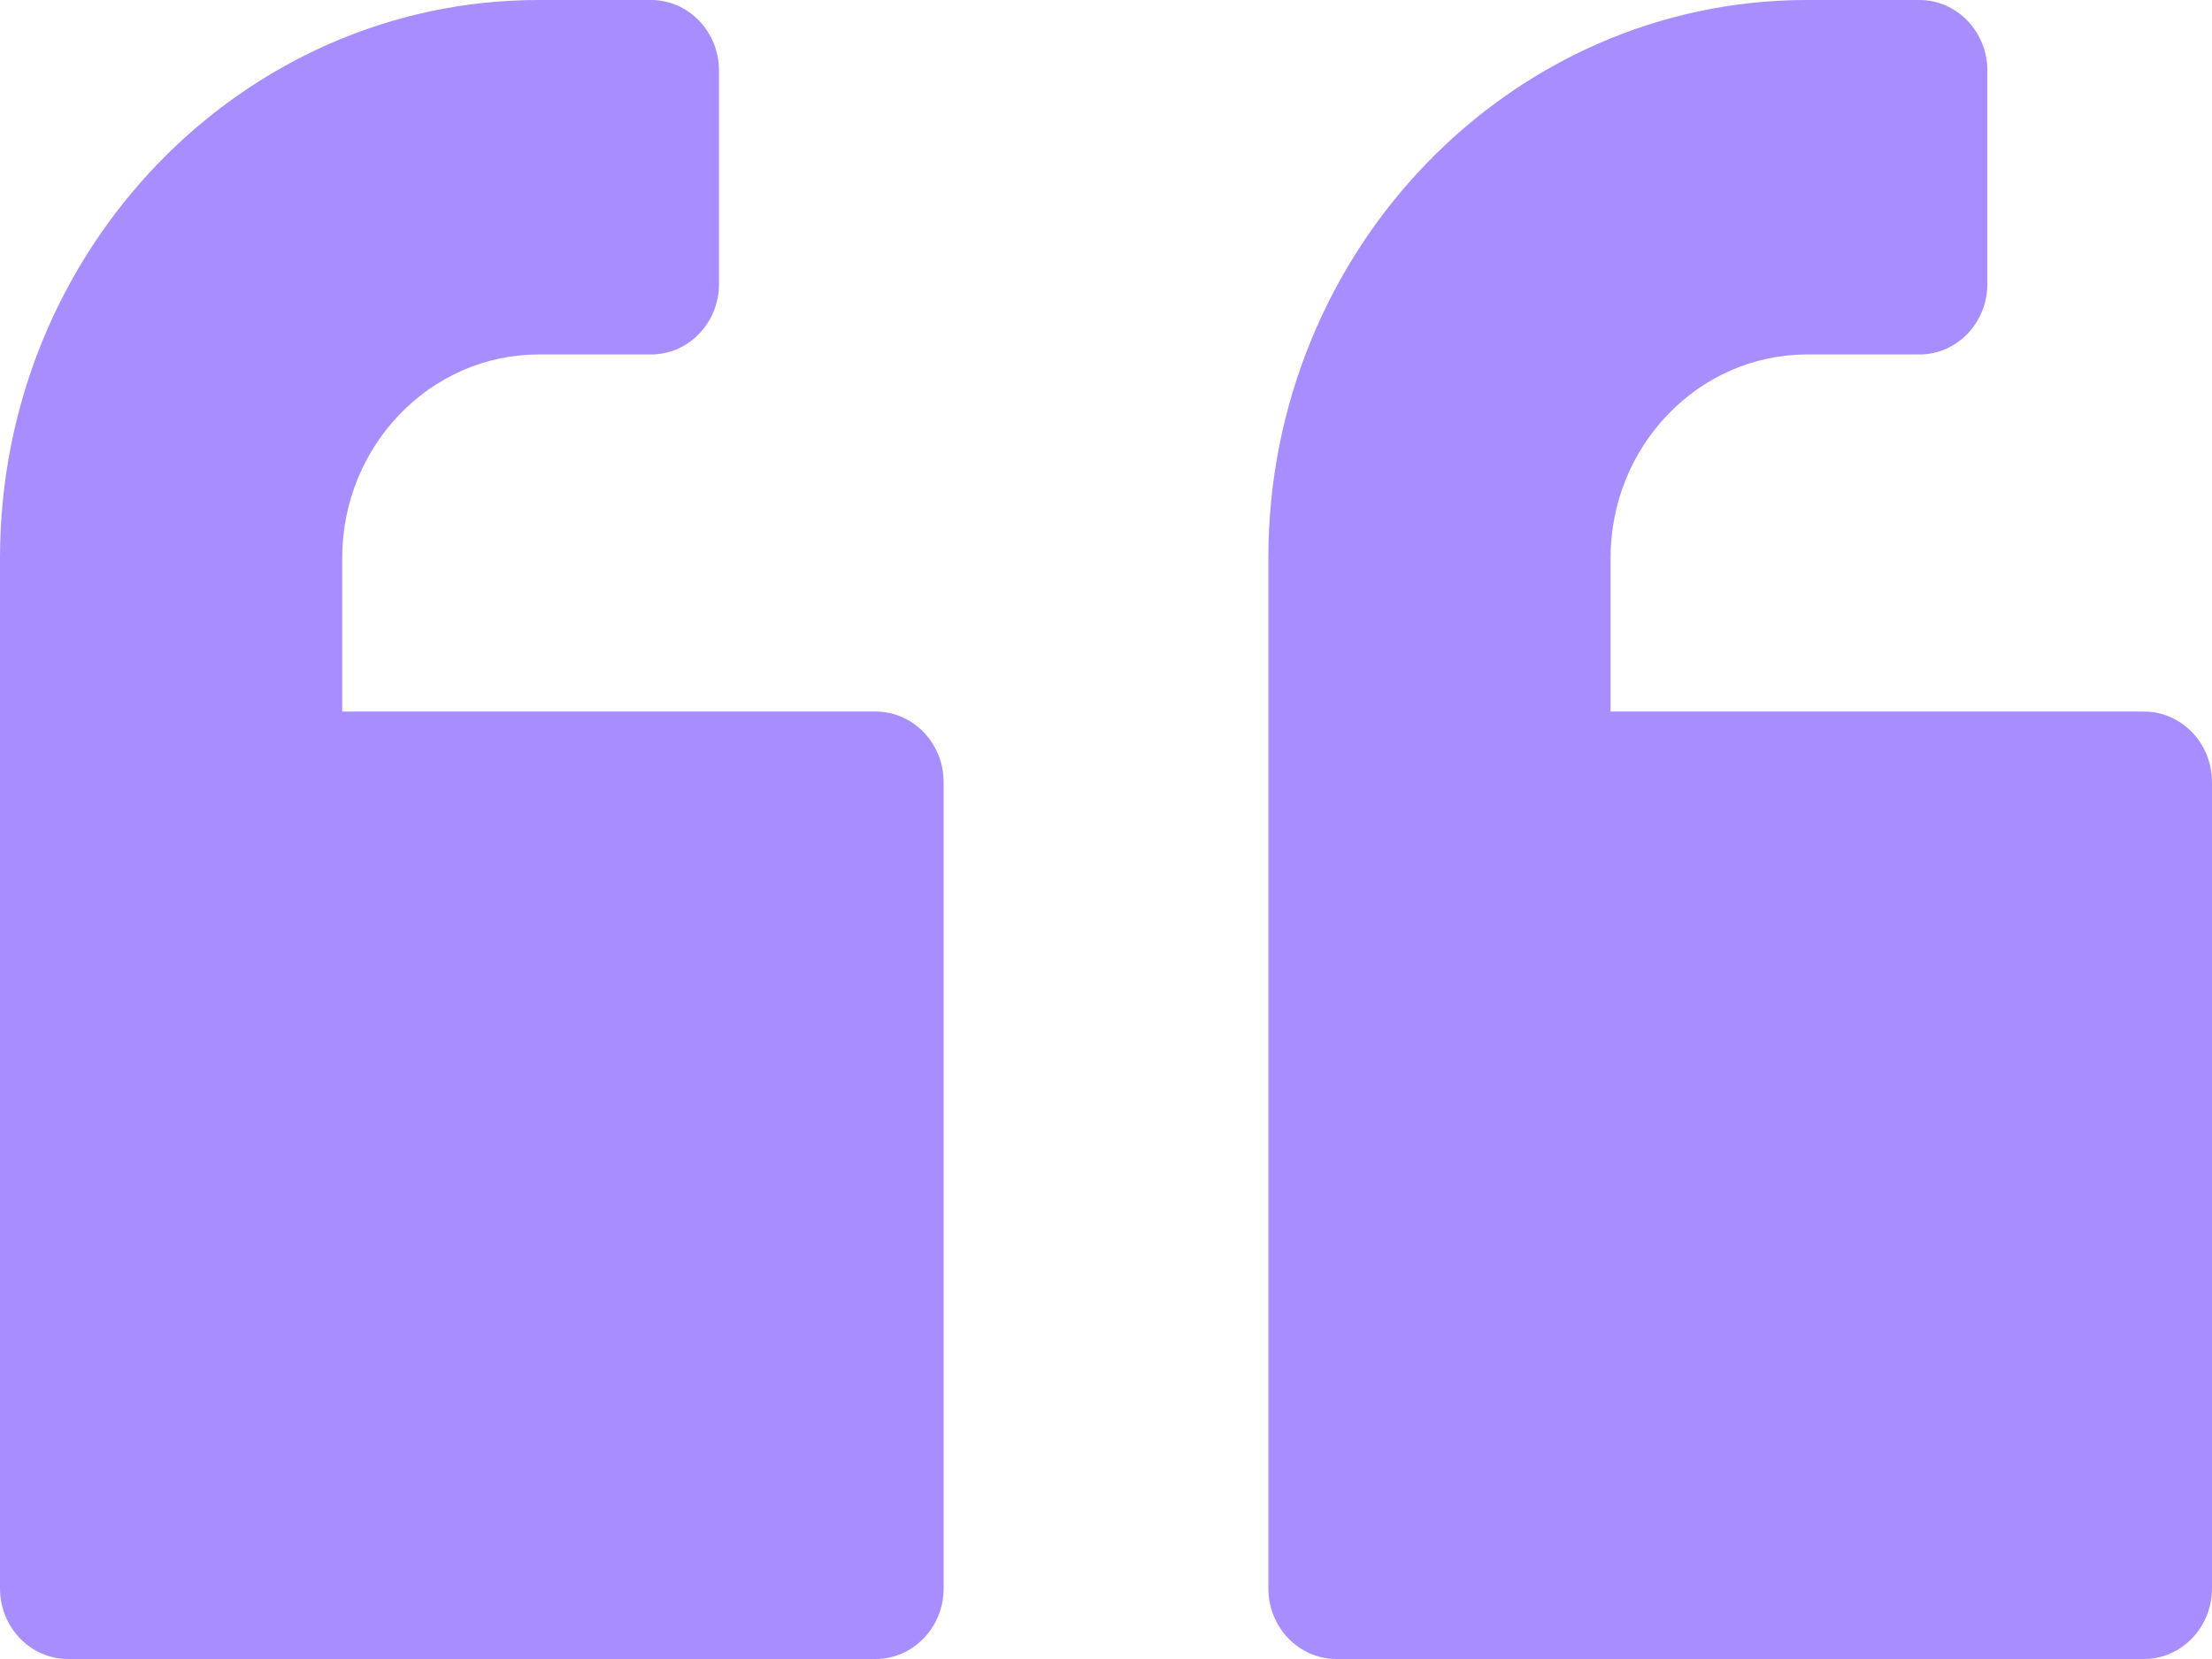<svg xmlns="http://www.w3.org/2000/svg" xmlns:xlink="http://www.w3.org/1999/xlink" fill="none"
    version="1.1" width="40" height="30" viewBox="0 0 40 30">
    <g transform="matrix(1,-1.5261658603549222e-9,1.5261658603549222e-9,1,0,7.451981740014268e-13)">
        <g>
            <path
                d="M38.769,30C39.449,30,40,29.428,40,28.723C40,28.723,40,14.144,40,14.144C40,13.439,39.449,12.867,38.769,12.867C38.769,12.867,29.124,12.867,29.124,12.867C29.124,12.867,29.124,10.091,29.124,10.091C29.124,8.062,30.717,6.41,32.676,6.41C32.676,6.41,34.708,6.41,34.708,6.41C35.387,6.41,35.938,5.839,35.938,5.134C35.938,5.134,35.938,1.277,35.938,1.277C35.938,0.572,35.387,0,34.708,0C34.708,0,32.676,0,32.676,0C27.306,0,22.936,4.527,22.936,10.091C22.936,10.091,22.936,28.723,22.936,28.723C22.936,29.428,23.487,30,24.167,30C24.167,30,38.769,30,38.769,30Z"
                fill="#A88DFF" fill-opacity="1" />
        </g>
        <g>
            <path
                d="M15.833,30C16.513,30,17.064,29.428,17.064,28.723C17.064,28.723,17.064,14.144,17.064,14.144C17.064,13.439,16.513,12.867,15.833,12.867C15.833,12.867,6.188,12.867,6.188,12.867C6.188,12.867,6.188,10.091,6.188,10.091C6.188,8.062,7.781,6.41,9.74,6.41C9.74,6.41,11.772,6.41,11.772,6.41C12.451,6.41,13.002,5.839,13.002,5.134C13.002,5.134,13.002,1.277,13.002,1.277C13.002,0.572,12.451,0,11.772,0C11.772,0,9.74,0,9.74,0C4.37,0,0,4.527,0,10.091C0,10.091,0,28.723,0,28.723C0,29.428,0.551,30,1.231,30C1.231,30,15.833,30,15.833,30Z"
                fill="#A88DFF" fill-opacity="1" />
        </g>
    </g>
</svg>